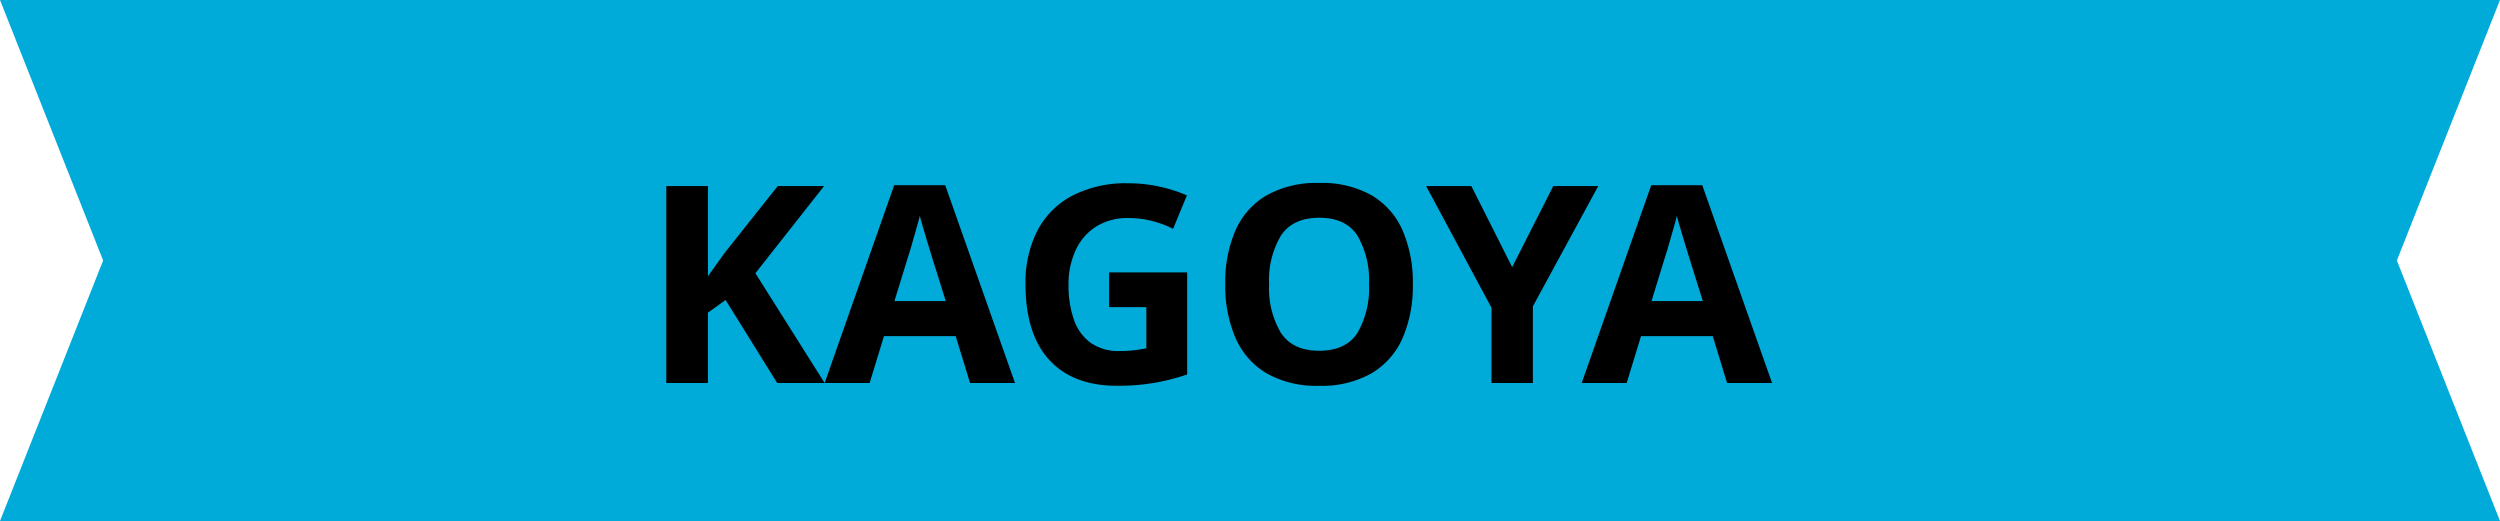 <svg xmlns="http://www.w3.org/2000/svg" width="362.459" height="75.532" viewBox="0 0 362.459 75.532">
  <g id="kagoya" transform="translate(-543 -103.468)">
    <path id="パス_1038" data-name="パス 1038" d="M0,0,14.955,37.765,0,75.532H362.459L347.506,37.765,362.459,0Z" transform="translate(543 103.468)" fill="#00aad9"/>
    <path id="パス_2112" data-name="パス 2112" d="M26.56,0H19.68L12.2-12.04,9.64-10.2V0H3.6V-28.56H9.64v13.08l1.2-1.68,1.2-1.68,7.72-9.72h6.72L16.52-15.92ZM47.64,0,45.56-6.8H35.16L33.08,0H26.56L36.64-28.68h7.4L54.16,0ZM44.12-11.88l-2.08-6.64q-.2-.68-.52-1.72t-.64-2.12q-.32-1.08-.52-1.88-.2.8-.54,1.98t-.64,2.24q-.3,1.06-.46,1.5l-2.04,6.64ZM67.8-16.04H79.12v14.8a32.492,32.492,0,0,1-4.68,1.2A31.036,31.036,0,0,1,68.96.4q-6.4,0-9.84-3.76T55.68-14.32a16.494,16.494,0,0,1,1.72-7.76,12,12,0,0,1,5.06-5.08,16.961,16.961,0,0,1,8.14-1.8,20.955,20.955,0,0,1,4.48.48,20.7,20.7,0,0,1,4,1.28l-2,4.84a14.639,14.639,0,0,0-3-1.12,13.839,13.839,0,0,0-3.52-.44,8.53,8.53,0,0,0-4.58,1.2,7.942,7.942,0,0,0-3,3.4,11.668,11.668,0,0,0-1.06,5.12,14.911,14.911,0,0,0,.76,4.96,6.961,6.961,0,0,0,2.4,3.38,6.991,6.991,0,0,0,4.28,1.22,16.361,16.361,0,0,0,2.16-.12q.88-.12,1.68-.28V-11H67.8Zm44.04,1.72a19,19,0,0,1-1.46,7.74,11.153,11.153,0,0,1-4.48,5.14A14.515,14.515,0,0,1,98.24.4a14.514,14.514,0,0,1-7.66-1.84A11.136,11.136,0,0,1,86.1-6.6a19.141,19.141,0,0,1-1.46-7.76,18.855,18.855,0,0,1,1.46-7.72,11.055,11.055,0,0,1,4.48-5.1A14.727,14.727,0,0,1,98.28-29a14.533,14.533,0,0,1,7.64,1.82,11.072,11.072,0,0,1,4.46,5.12A19,19,0,0,1,111.84-14.32ZM91-14.32a12.6,12.6,0,0,0,1.72,7.06q1.72,2.58,5.52,2.58,3.88,0,5.56-2.58a12.832,12.832,0,0,0,1.68-7.06,12.832,12.832,0,0,0-1.68-7.06q-1.68-2.58-5.52-2.58t-5.56,2.58A12.6,12.6,0,0,0,91-14.32Zm35.24-2.48,5.96-11.76h6.52l-9.48,17.44V0h-6V-10.92l-9.48-17.64h6.56ZM157.4,0l-2.08-6.8h-10.4L142.84,0h-6.52L146.4-28.68h7.4L163.92,0Zm-3.52-11.88-2.08-6.64q-.2-.68-.52-1.72t-.64-2.12q-.32-1.08-.52-1.88-.2.8-.54,1.98t-.64,2.24q-.3,1.06-.46,1.5l-2.04,6.64Z" transform="translate(636 159)"/>
  </g>
</svg>
